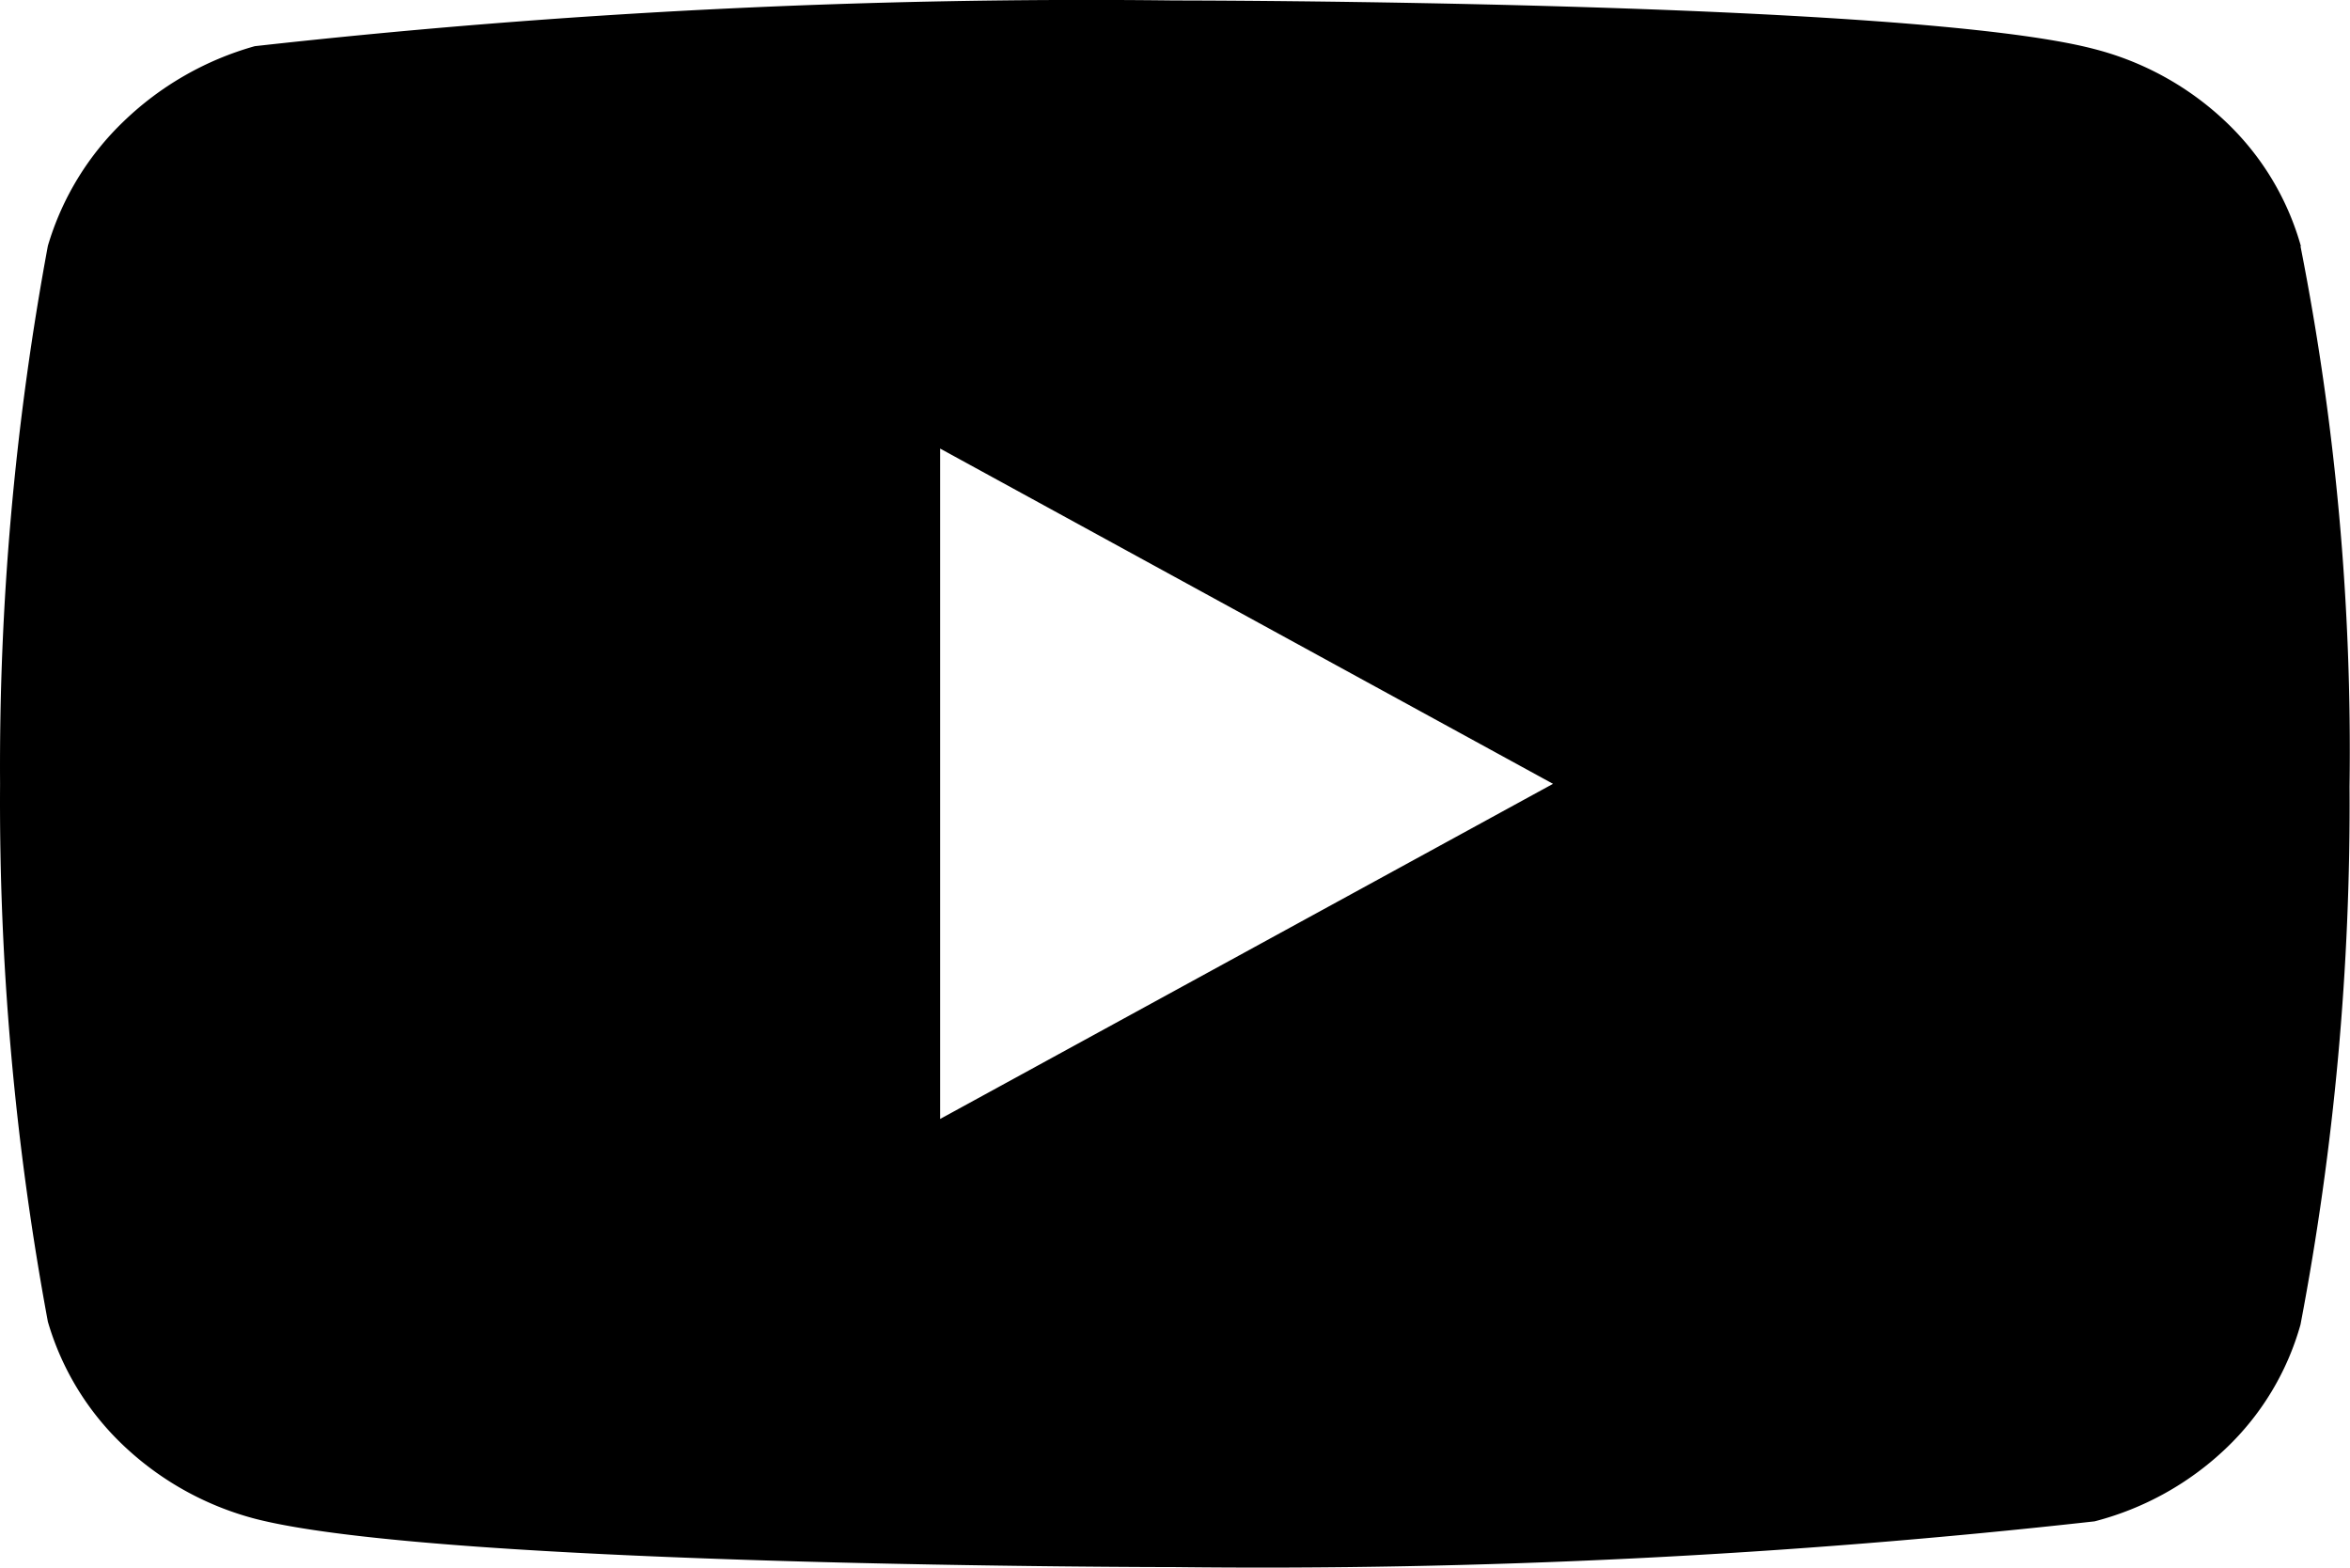 <svg xmlns="http://www.w3.org/2000/svg" width="35.982" height="24" viewBox="0 0 35.982 24">
  <path id="Icon_akar-youtube-fill" data-name="Icon akar-youtube-fill" d="M35.228,9.758a4.176,4.176,0,0,0-1.148-1.9,4.572,4.572,0,0,0-2.006-1.112C29.259,6,17.98,6,17.98,6A114.862,114.862,0,0,0,3.9,6.7,4.737,4.737,0,0,0,1.9,7.844,4.342,4.342,0,0,0,.732,9.757,43.608,43.608,0,0,0,0,17.993a43.529,43.529,0,0,0,.732,8.236,4.238,4.238,0,0,0,1.162,1.9A4.64,4.64,0,0,0,3.9,29.245c2.853.741,14.076.741,14.076.741a115.127,115.127,0,0,0,14.094-.7,4.572,4.572,0,0,0,2.006-1.112,4.167,4.167,0,0,0,1.147-1.9,42.543,42.543,0,0,0,.751-8.237,39.844,39.844,0,0,0-.75-8.27ZM14.394,23.125V12.861l9.384,5.133-9.384,5.131Z" transform="translate(0.001 -5.993)"/>
</svg>

